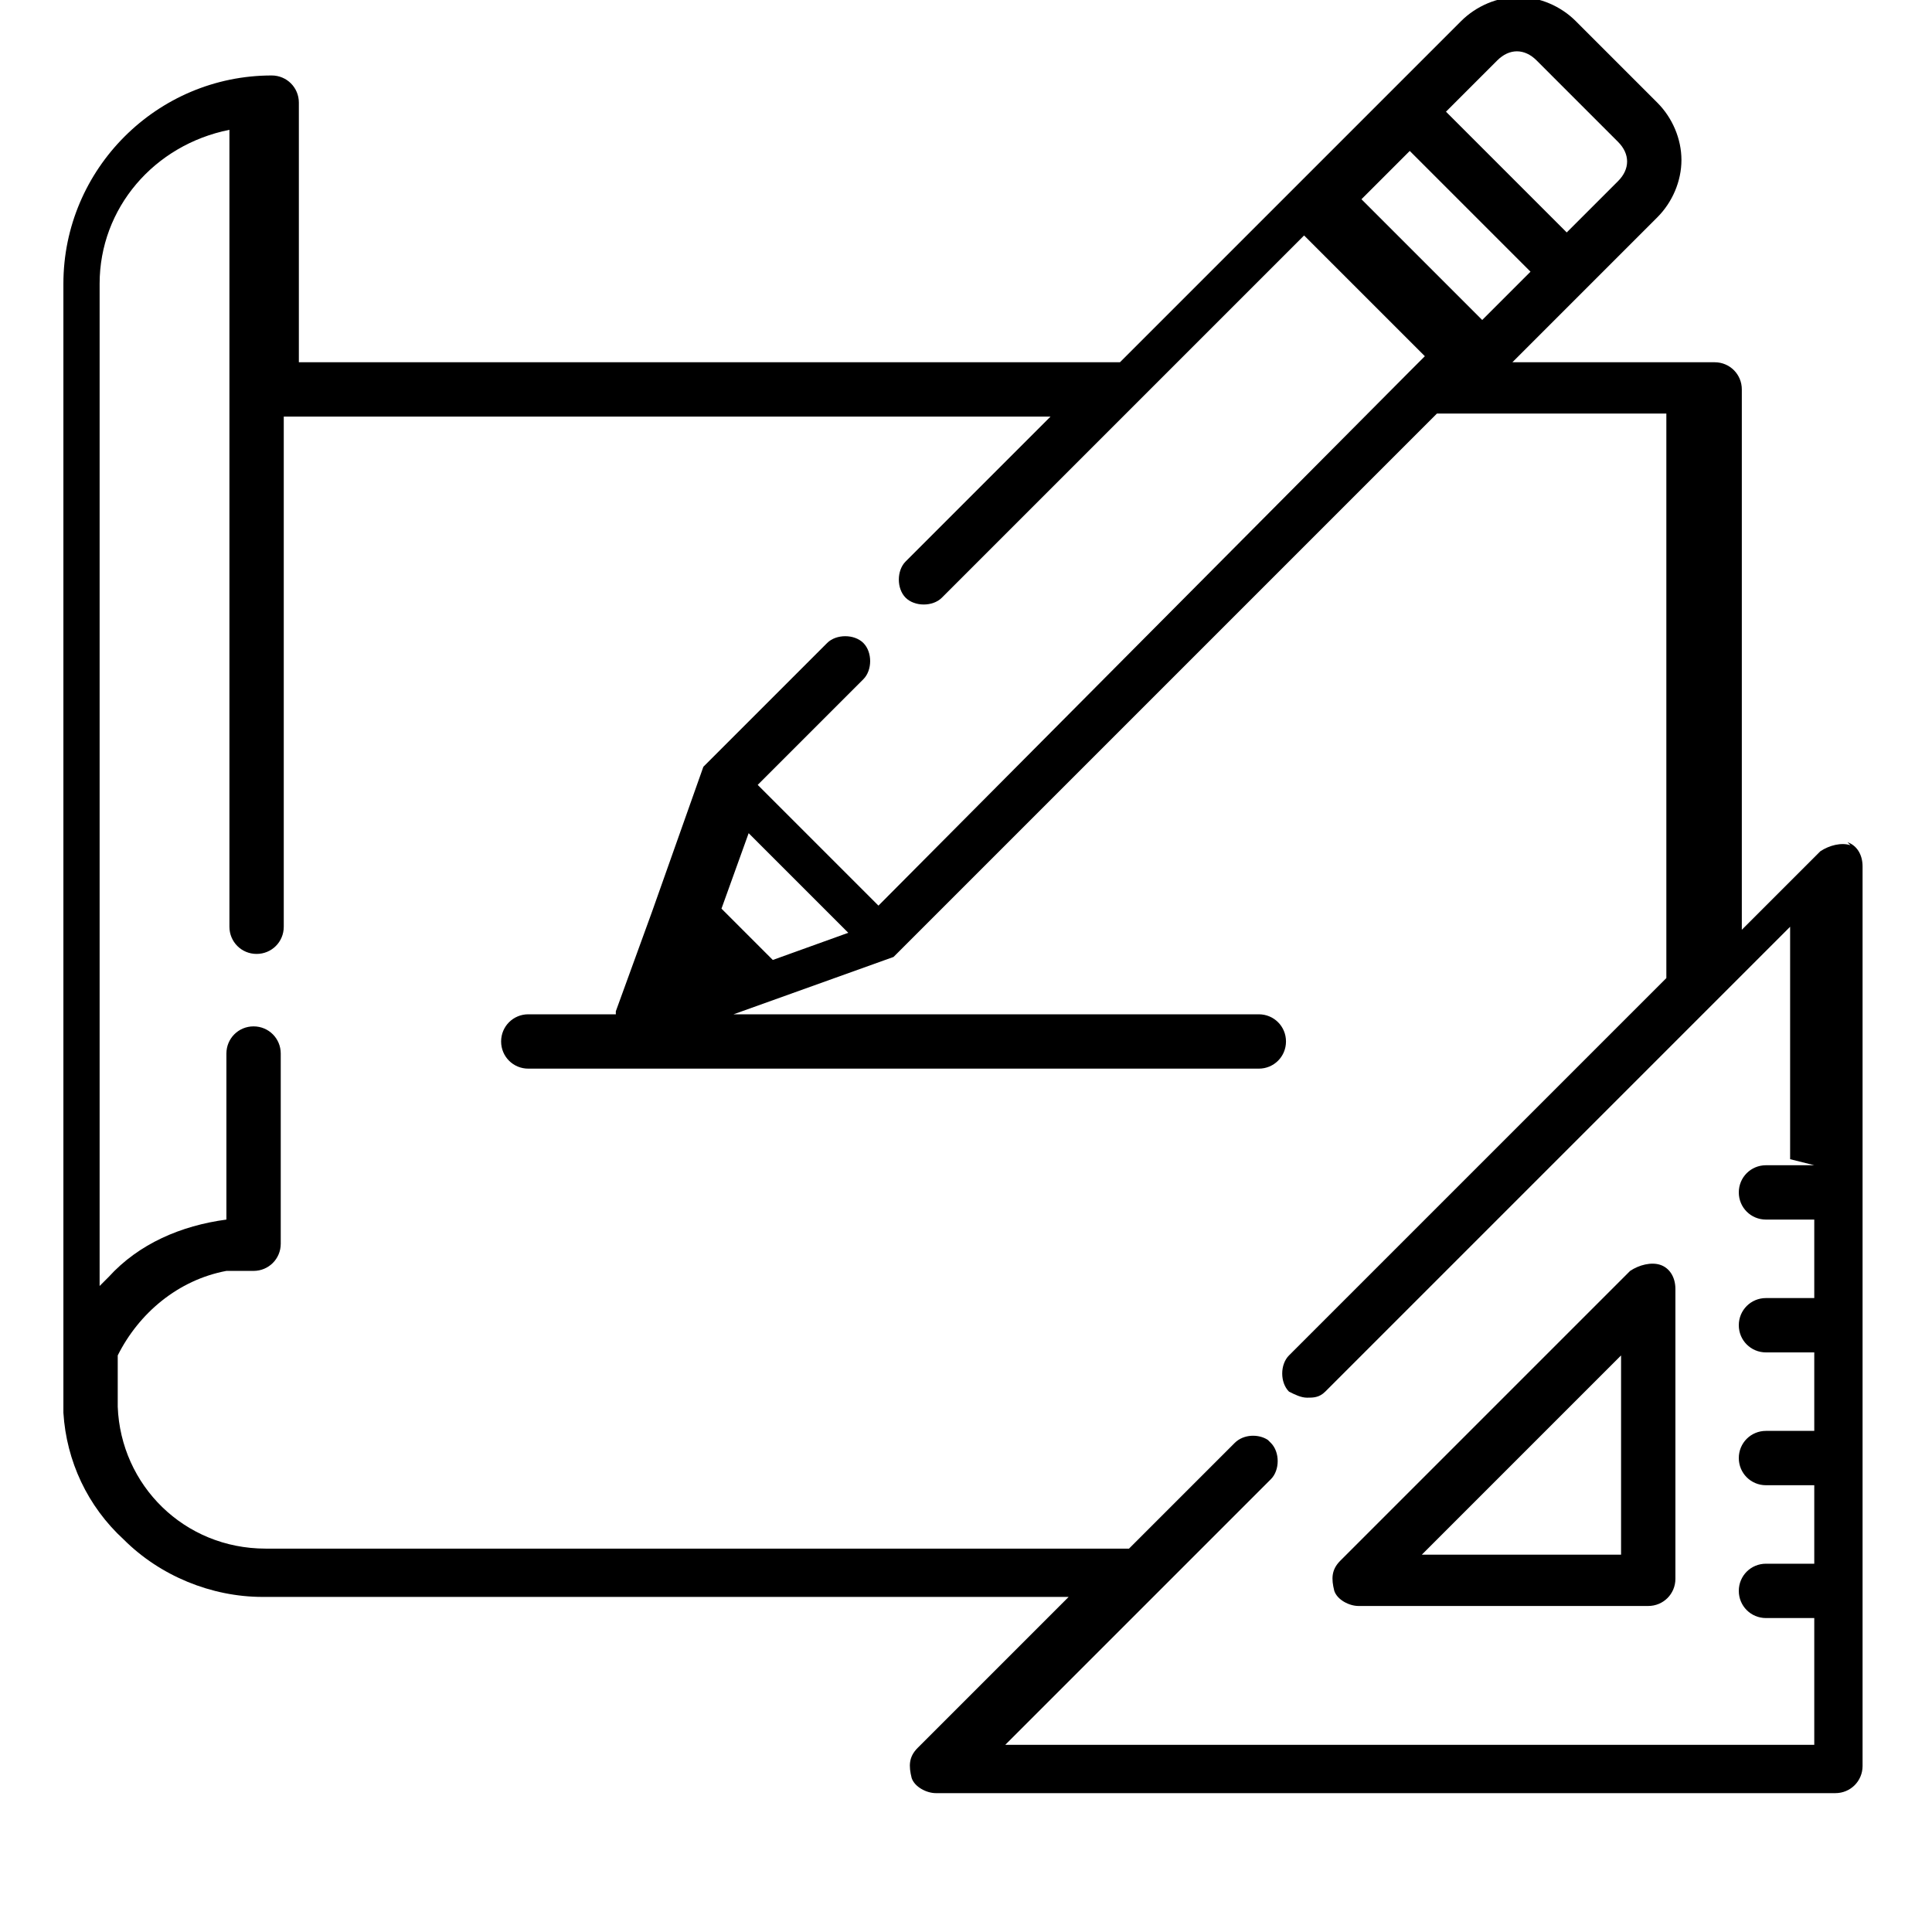 <?xml version="1.0" encoding="UTF-8"?>
<svg id="Glitter" xmlns="http://www.w3.org/2000/svg" version="1.1" viewBox="0 0 64 64">
  <!-- Generator: Adobe Illustrator 29.7.1, SVG Export Plug-In . SVG Version: 2.1.1 Build 8)  -->
  <path d="M44.2,52.7c.1.3.5.5.8.5h9.6c.5,0,.9-.4.9-.9v-9.6c0-.4-.2-.7-.5-.8-.3-.1-.7,0-1,.2l-9.6,9.6c-.3.3-.3.6-.2,1ZM53.7,44.9v6.6h-6.6l6.6-6.6Z"/>
  <path d="M61.3,28c-.3-.1-.7,0-1,.2l-2.6,2.6V12.9c0-.5-.4-.9-.9-.9h-6.7l2.4-2.4s0,0,0,0l2.4-2.4c.5-.5.8-1.2.8-1.9s-.3-1.4-.8-1.9l-2.7-2.7c-.5-.5-1.2-.8-1.9-.8s-1.4.3-1.9.8l-2.4,2.4-2.8,2.8-6.1,6.1H9.9V3.4c0-.5-.4-.9-.9-.9-3.8,0-6.9,3.1-6.9,6.9v37.2c0,0,0,.1,0,.2.1,1.6.8,3.1,2,4.2,1.2,1.2,2.9,1.9,4.6,1.9h26.7l-5,5c-.3.3-.3.6-.2,1,.1.3.5.5.8.5h29.8c.5,0,.9-.4.9-.9v-29.8c0-.4-.2-.7-.5-.8ZM49.6,2c.4-.4.9-.4,1.3,0l2.7,2.7c.4.4.4.9,0,1.3l-1.7,1.7-4-4,1.7-1.7ZM46.7,5l4,4-1.6,1.6-4-4,1.6-1.6ZM60.1,38.6h-1.6c-.5,0-.9.4-.9.9s.4.9.9.9h1.6v2.6h-1.6c-.5,0-.9.4-.9.9s.4.9.9.9h1.6v2.6h-1.6c-.5,0-.9.4-.9.9s.4.9.9.9h1.6v2.6h-1.6c-.5,0-.9.4-.9.9s.4.9.9.9h1.6v4.2h-26.8l8.8-8.8c.3-.3.3-.9,0-1.2s0,0-.1-.1c-.3-.2-.8-.2-1.1.1l-3.5,3.5H8.8c-2.7,0-4.8-2.1-4.9-4.7,0-.2,0-.3,0-.5,0,0,0,0,0,0,0,0,0-.2,0-.2,0,0,0,0,0,0,0,0,0-.1,0-.2,0,0,0,0,0,0,0,0,0-.1,0-.2,0,0,0,0,0,0,0,0,0,0,0-.1,0,0,0,0,0-.1,0,0,0,0,0,0,0,0,0-.1,0-.2,0,0,0,0,0,0,0,0,0-.1,0-.2,0,0,0,0,0,0,.7-1.4,2-2.5,3.6-2.8,0,0,0,0,0,0,0,0,.1,0,.2,0,0,0,0,0,0,0,0,0,.1,0,.2,0,0,0,0,0,0,0,0,0,.1,0,.2,0,0,0,0,0,0,0,0,0,.2,0,.3,0,.5,0,.9-.4.9-.9v-6.3c0-.5-.4-.9-.9-.9s-.9.4-.9.9v5.5c-1.5.2-2.9.8-3.9,1.9-.1.1-.2.2-.3.3V9.4c0-2.5,1.8-4.6,4.3-5.1v26.4h0c0,.5.4.9.9.9s.9-.4.9-.9h0V13.8h25.4l-4.8,4.8c-.3.3-.3.9,0,1.2.3.3.9.3,1.2,0l6.3-6.3s0,0,0,0l5.7-5.7,4,4-.5.5s0,0,0,0l-17.6,17.7-4-4,3.5-3.5c.3-.3.3-.9,0-1.2-.3-.3-.9-.3-1.2,0l-4.1,4.1s0,0,0,0c0,0,0,0,0,0,0,0,0,0,0,0,0,0,0,0,0,0,0,0,0,0,0,0,0,0,0,0,0,0,0,0,0,0,0,0,0,0,0,0,0,0l-1.7,4.8-1.2,3.3s0,0,0,.1h-2.9c-.5,0-.9.4-.9.9s.4.9.9.9h24.2c.5,0,.9-.4.9-.9s-.4-.9-.9-.9h-17.4l5.3-1.9s0,0,0,0c0,0,0,0,0,0,0,0,0,0,0,0,0,0,0,0,0,0,0,0,0,0,0,0,0,0,0,0,0,0,0,0,0,0,0,0,0,0,0,0,0,0l18-18h7.6v18.7l-12.5,12.5c-.3.3-.3.9,0,1.2,0,0,0,0,0,0,.2.1.4.2.6.2s.4,0,.6-.2c0,0,0,0,0,0h0s15.4-15.4,15.4-15.4v7.7ZM28.1,30.9l-2.5.9-1.7-1.7.9-2.5,3.3,3.3Z"/>
</svg>